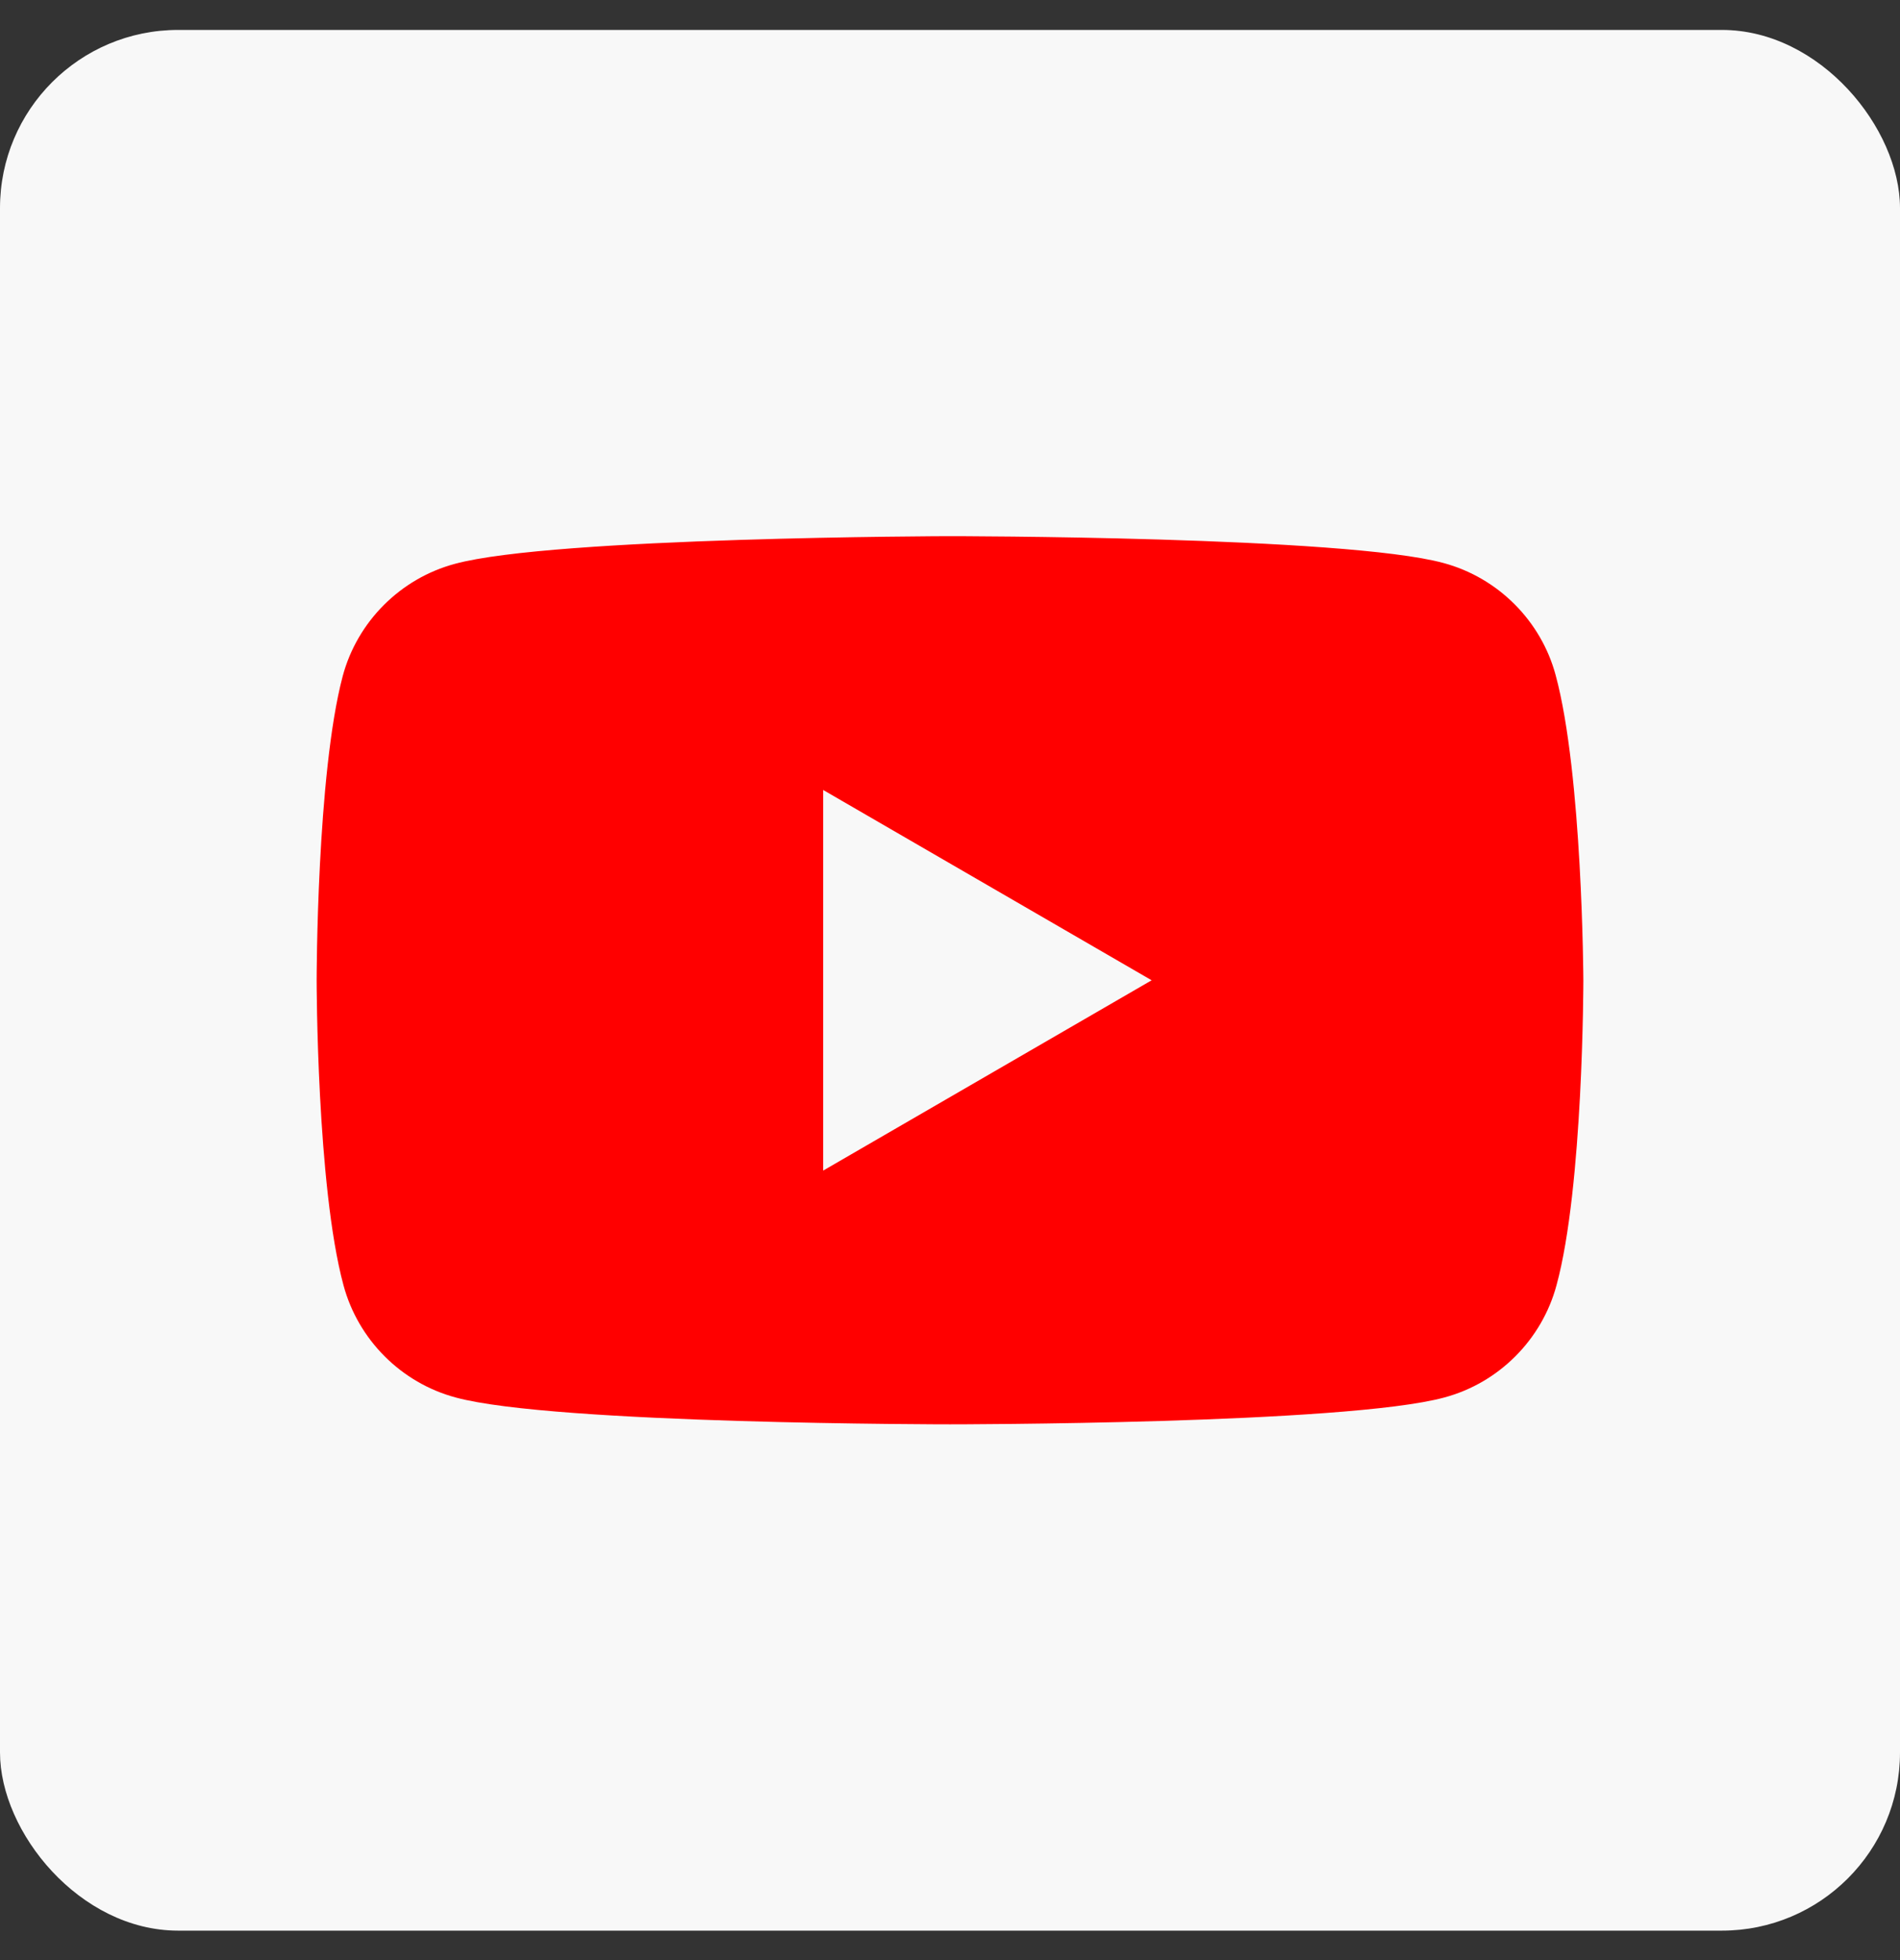 <?xml version="1.0" encoding="UTF-8"?>
<svg xmlns="http://www.w3.org/2000/svg" width="32" height="33" viewBox="0 0 32 33" fill="none">
  <rect x="0" y="0" width="32" height="33" fill="#333333" stroke="none"/>
  <rect y="0.504" width="32" height="32" rx="3" fill="#F8F8F8"></rect>
  <path fill-rule="evenodd" clip-rule="evenodd" d="M24.312 9.479C25.229 9.726 25.955 10.451 26.201 11.369C26.653 13.039 26.667 16.504 26.667 16.504C26.667 16.504 26.667 19.982 26.215 21.638C25.968 22.556 25.243 23.282 24.325 23.528C22.669 23.98 16 23.98 16 23.98C16 23.98 9.332 23.98 7.675 23.528C6.757 23.282 6.032 22.556 5.785 21.638C5.333 19.968 5.333 16.504 5.333 16.504C5.333 16.504 5.333 13.039 5.772 11.383C6.018 10.465 6.744 9.739 7.661 9.493C9.318 9.041 15.986 9.027 15.986 9.027C15.986 9.027 22.655 9.027 24.312 9.479ZM19.396 16.504L13.864 19.708V13.3L19.396 16.504Z" fill="#FF0000"></path>
</svg>
